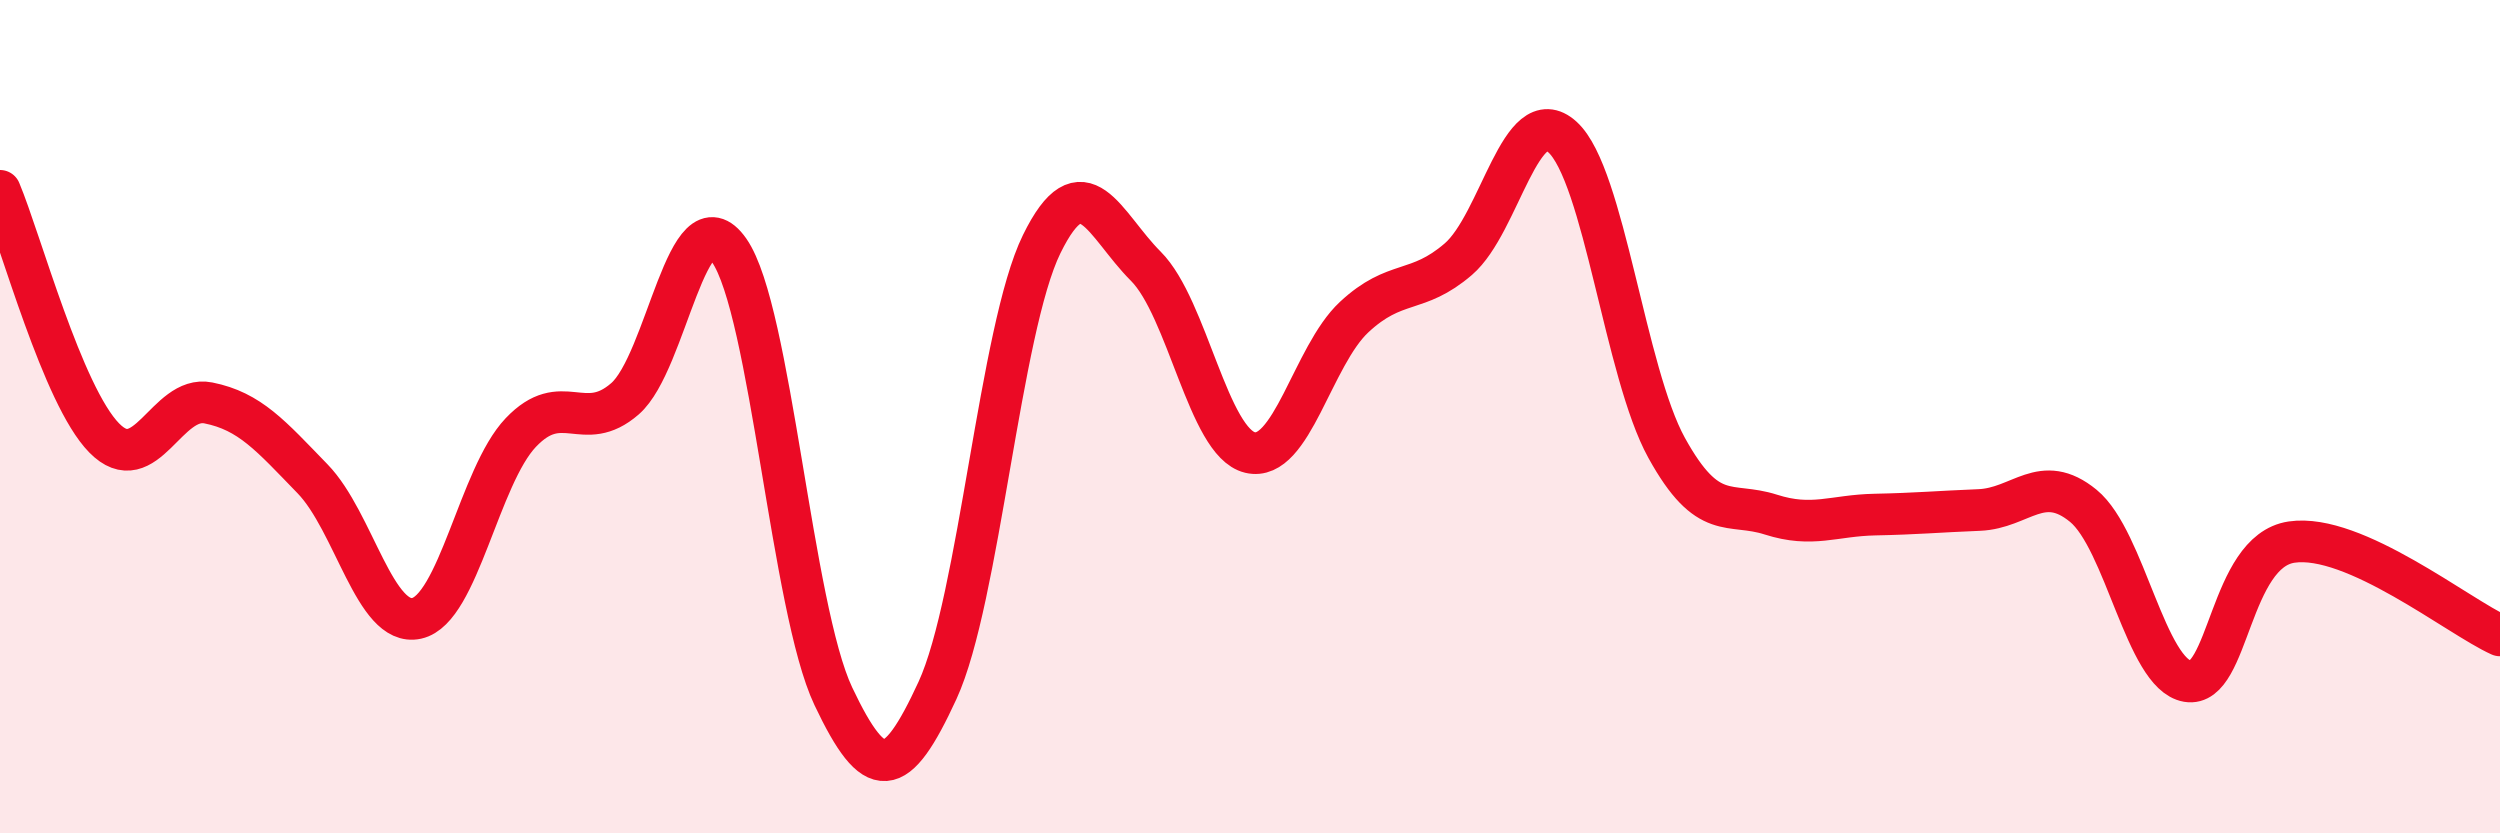 
    <svg width="60" height="20" viewBox="0 0 60 20" xmlns="http://www.w3.org/2000/svg">
      <path
        d="M 0,4.58 C 0.5,5.77 1.5,9.49 2.5,10.51 C 3.5,11.53 4,9.47 5,9.67 C 6,9.87 6.5,10.46 7.5,11.49 C 8.5,12.52 9,15.06 10,14.84 C 11,14.62 11.5,11.43 12.5,10.38 C 13.5,9.33 14,10.44 15,9.57 C 16,8.7 16.5,4.58 17.5,6.01 C 18.5,7.44 19,14.6 20,16.71 C 21,18.82 21.5,18.74 22.5,16.57 C 23.5,14.4 24,7.9 25,5.86 C 26,3.82 26.5,5.39 27.5,6.39 C 28.5,7.39 29,10.62 30,10.86 C 31,11.1 31.5,8.54 32.5,7.61 C 33.5,6.68 34,7.08 35,6.22 C 36,5.36 36.5,2.38 37.5,3.29 C 38.5,4.2 39,8.94 40,10.75 C 41,12.56 41.5,12.03 42.5,12.35 C 43.5,12.67 44,12.37 45,12.35 C 46,12.33 46.5,12.28 47.5,12.24 C 48.5,12.2 49,11.32 50,12.14 C 51,12.96 51.5,16.18 52.5,16.35 C 53.5,16.52 53.5,13.23 55,13.01 C 56.5,12.79 59,14.8 60,15.25L60 20L0 20Z"
        fill="#EB0A25"
        opacity="0.1"
        stroke-linecap="round"
        stroke-linejoin="round"
      />
      <path
        d="M 0,4.58 C 0.5,5.77 1.5,9.49 2.5,10.51 C 3.5,11.53 4,9.47 5,9.67 C 6,9.87 6.5,10.46 7.5,11.49 C 8.5,12.52 9,15.06 10,14.84 C 11,14.62 11.5,11.43 12.5,10.38 C 13.5,9.33 14,10.44 15,9.57 C 16,8.7 16.5,4.58 17.5,6.01 C 18.5,7.44 19,14.6 20,16.71 C 21,18.82 21.5,18.74 22.5,16.57 C 23.5,14.4 24,7.9 25,5.86 C 26,3.82 26.5,5.39 27.5,6.39 C 28.5,7.39 29,10.62 30,10.86 C 31,11.1 31.5,8.54 32.5,7.61 C 33.5,6.68 34,7.08 35,6.22 C 36,5.36 36.5,2.38 37.5,3.29 C 38.5,4.2 39,8.94 40,10.75 C 41,12.56 41.5,12.03 42.5,12.35 C 43.5,12.67 44,12.37 45,12.35 C 46,12.33 46.5,12.28 47.5,12.24 C 48.5,12.2 49,11.32 50,12.14 C 51,12.96 51.5,16.18 52.5,16.35 C 53.5,16.52 53.5,13.23 55,13.01 C 56.5,12.79 59,14.8 60,15.25"
        stroke="#EB0A25"
        stroke-width="1"
        fill="none"
        stroke-linecap="round"
        stroke-linejoin="round"
      />
    </svg>
  